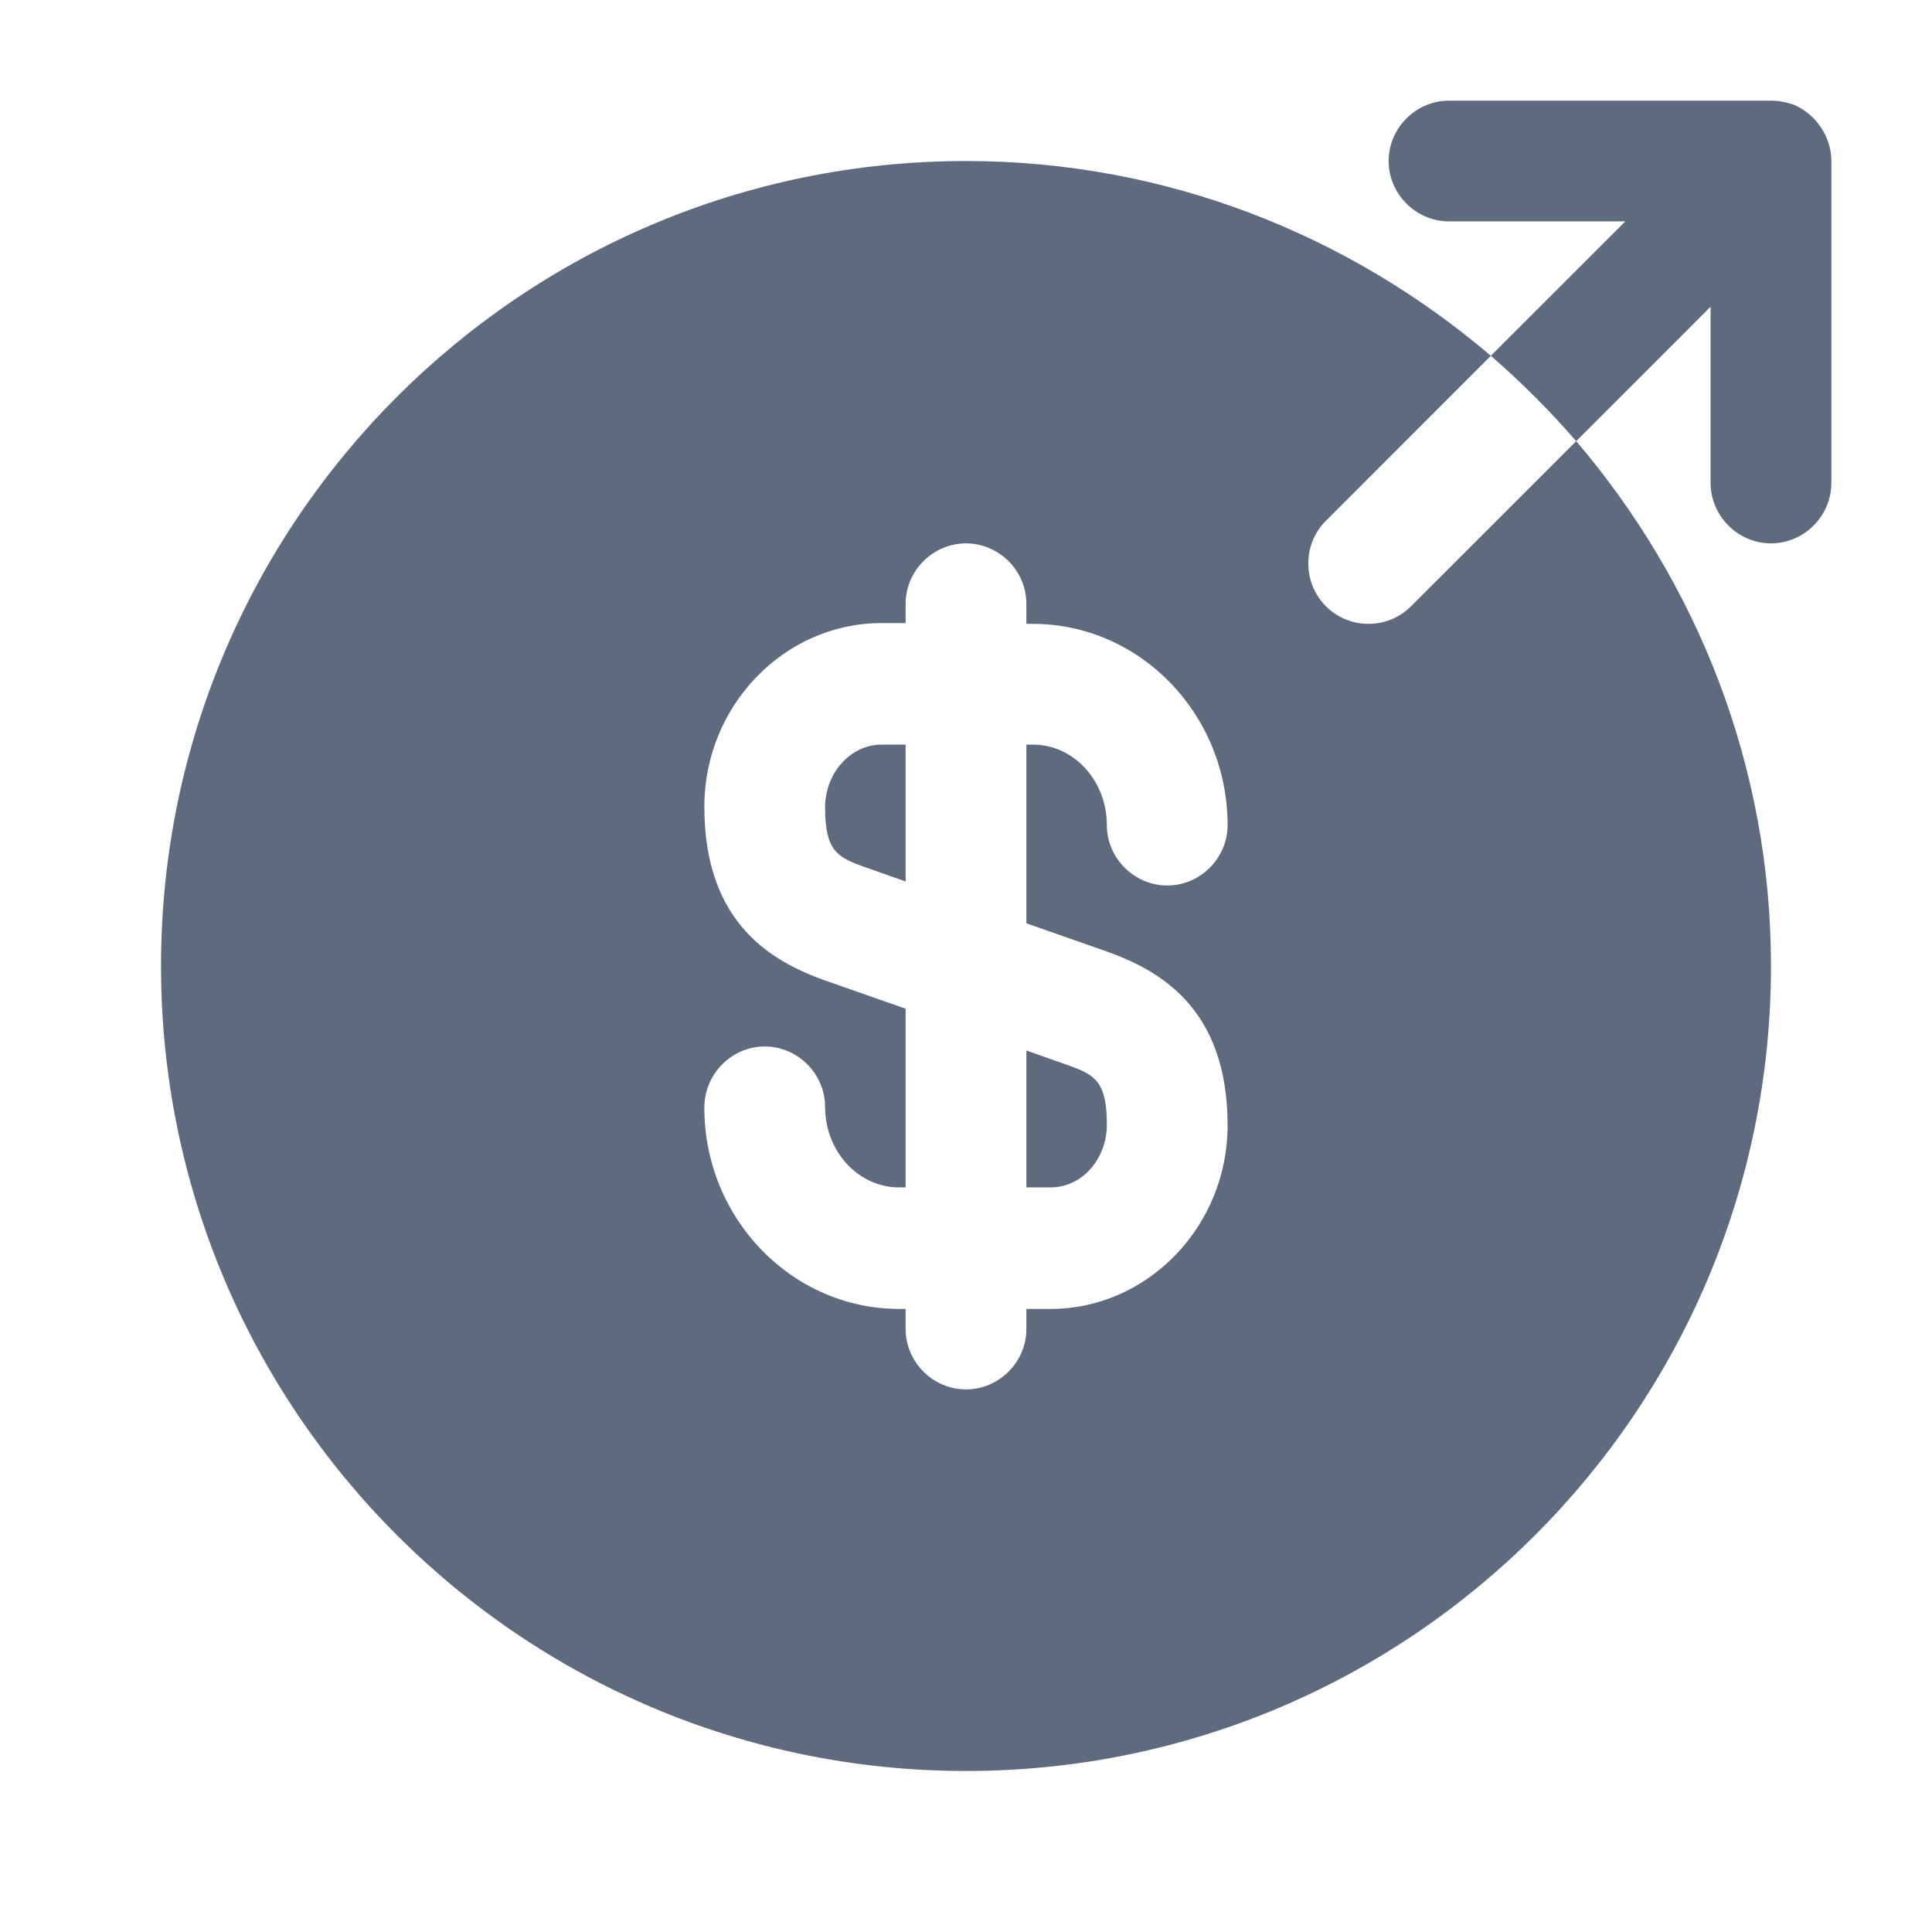 <svg xmlns="http://www.w3.org/2000/svg" width="32" height="32" viewBox="0 0 32 32" fill="none"><path d="M13.666 13.373C13.666 14.093 13.867 14.2 14.32 14.36L15 14.6V12.333H14.6C14.093 12.333 13.666 12.8 13.666 13.373Z" fill="#5E6B7E"></path><path d="M17 19.667H17.4C17.92 19.667 18.333 19.2 18.333 18.627C18.333 17.907 18.133 17.8 17.68 17.64L17 17.4V19.667Z" fill="#5E6B7E"></path><path d="M26.107 7.307L23.373 10.04C23.173 10.24 22.92 10.333 22.666 10.333C22.413 10.333 22.16 10.24 21.96 10.04C21.573 9.653 21.573 9.013 21.96 8.627L24.693 5.893C22.346 3.893 19.32 2.667 16 2.667C8.64 2.667 2.667 8.64 2.667 16C2.667 23.36 8.64 29.333 16 29.333C23.36 29.333 29.333 23.36 29.333 16C29.333 12.68 28.107 9.653 26.107 7.307ZM18.333 15.76C19.186 16.067 20.333 16.68 20.333 18.64C20.333 20.307 19.013 21.68 17.4 21.68H17V22.013C17 22.56 16.547 23.013 16 23.013C15.453 23.013 15 22.56 15 22.013V21.68H14.893C13.12 21.68 11.666 20.187 11.666 18.347C11.666 17.787 12.12 17.333 12.666 17.333C13.213 17.333 13.666 17.787 13.666 18.333C13.666 19.067 14.213 19.667 14.893 19.667H15V16.707L13.666 16.24C12.813 15.933 11.666 15.32 11.666 13.36C11.666 11.693 12.986 10.32 14.6 10.32H15V10C15 9.453 15.453 9 16 9C16.547 9 17 9.453 17 10V10.333H17.107C18.88 10.333 20.333 11.827 20.333 13.667C20.333 14.213 19.88 14.667 19.333 14.667C18.787 14.667 18.333 14.213 18.333 13.667C18.333 12.933 17.787 12.333 17.107 12.333H17V15.293L18.333 15.76Z" fill="#5E6B7E"></path><path d="M30.253 2.28C30.147 2.04 29.96 1.84 29.707 1.733C29.587 1.693 29.467 1.667 29.333 1.667H24C23.453 1.667 23 2.12 23 2.667C23 3.213 23.453 3.667 24 3.667H26.92L24.693 5.893C25.2 6.333 25.667 6.8 26.107 7.307L28.333 5.08V8C28.333 8.547 28.787 9 29.333 9C29.88 9 30.333 8.547 30.333 8V2.667C30.333 2.533 30.307 2.413 30.253 2.28Z" fill="#5E6B7E"></path></svg>